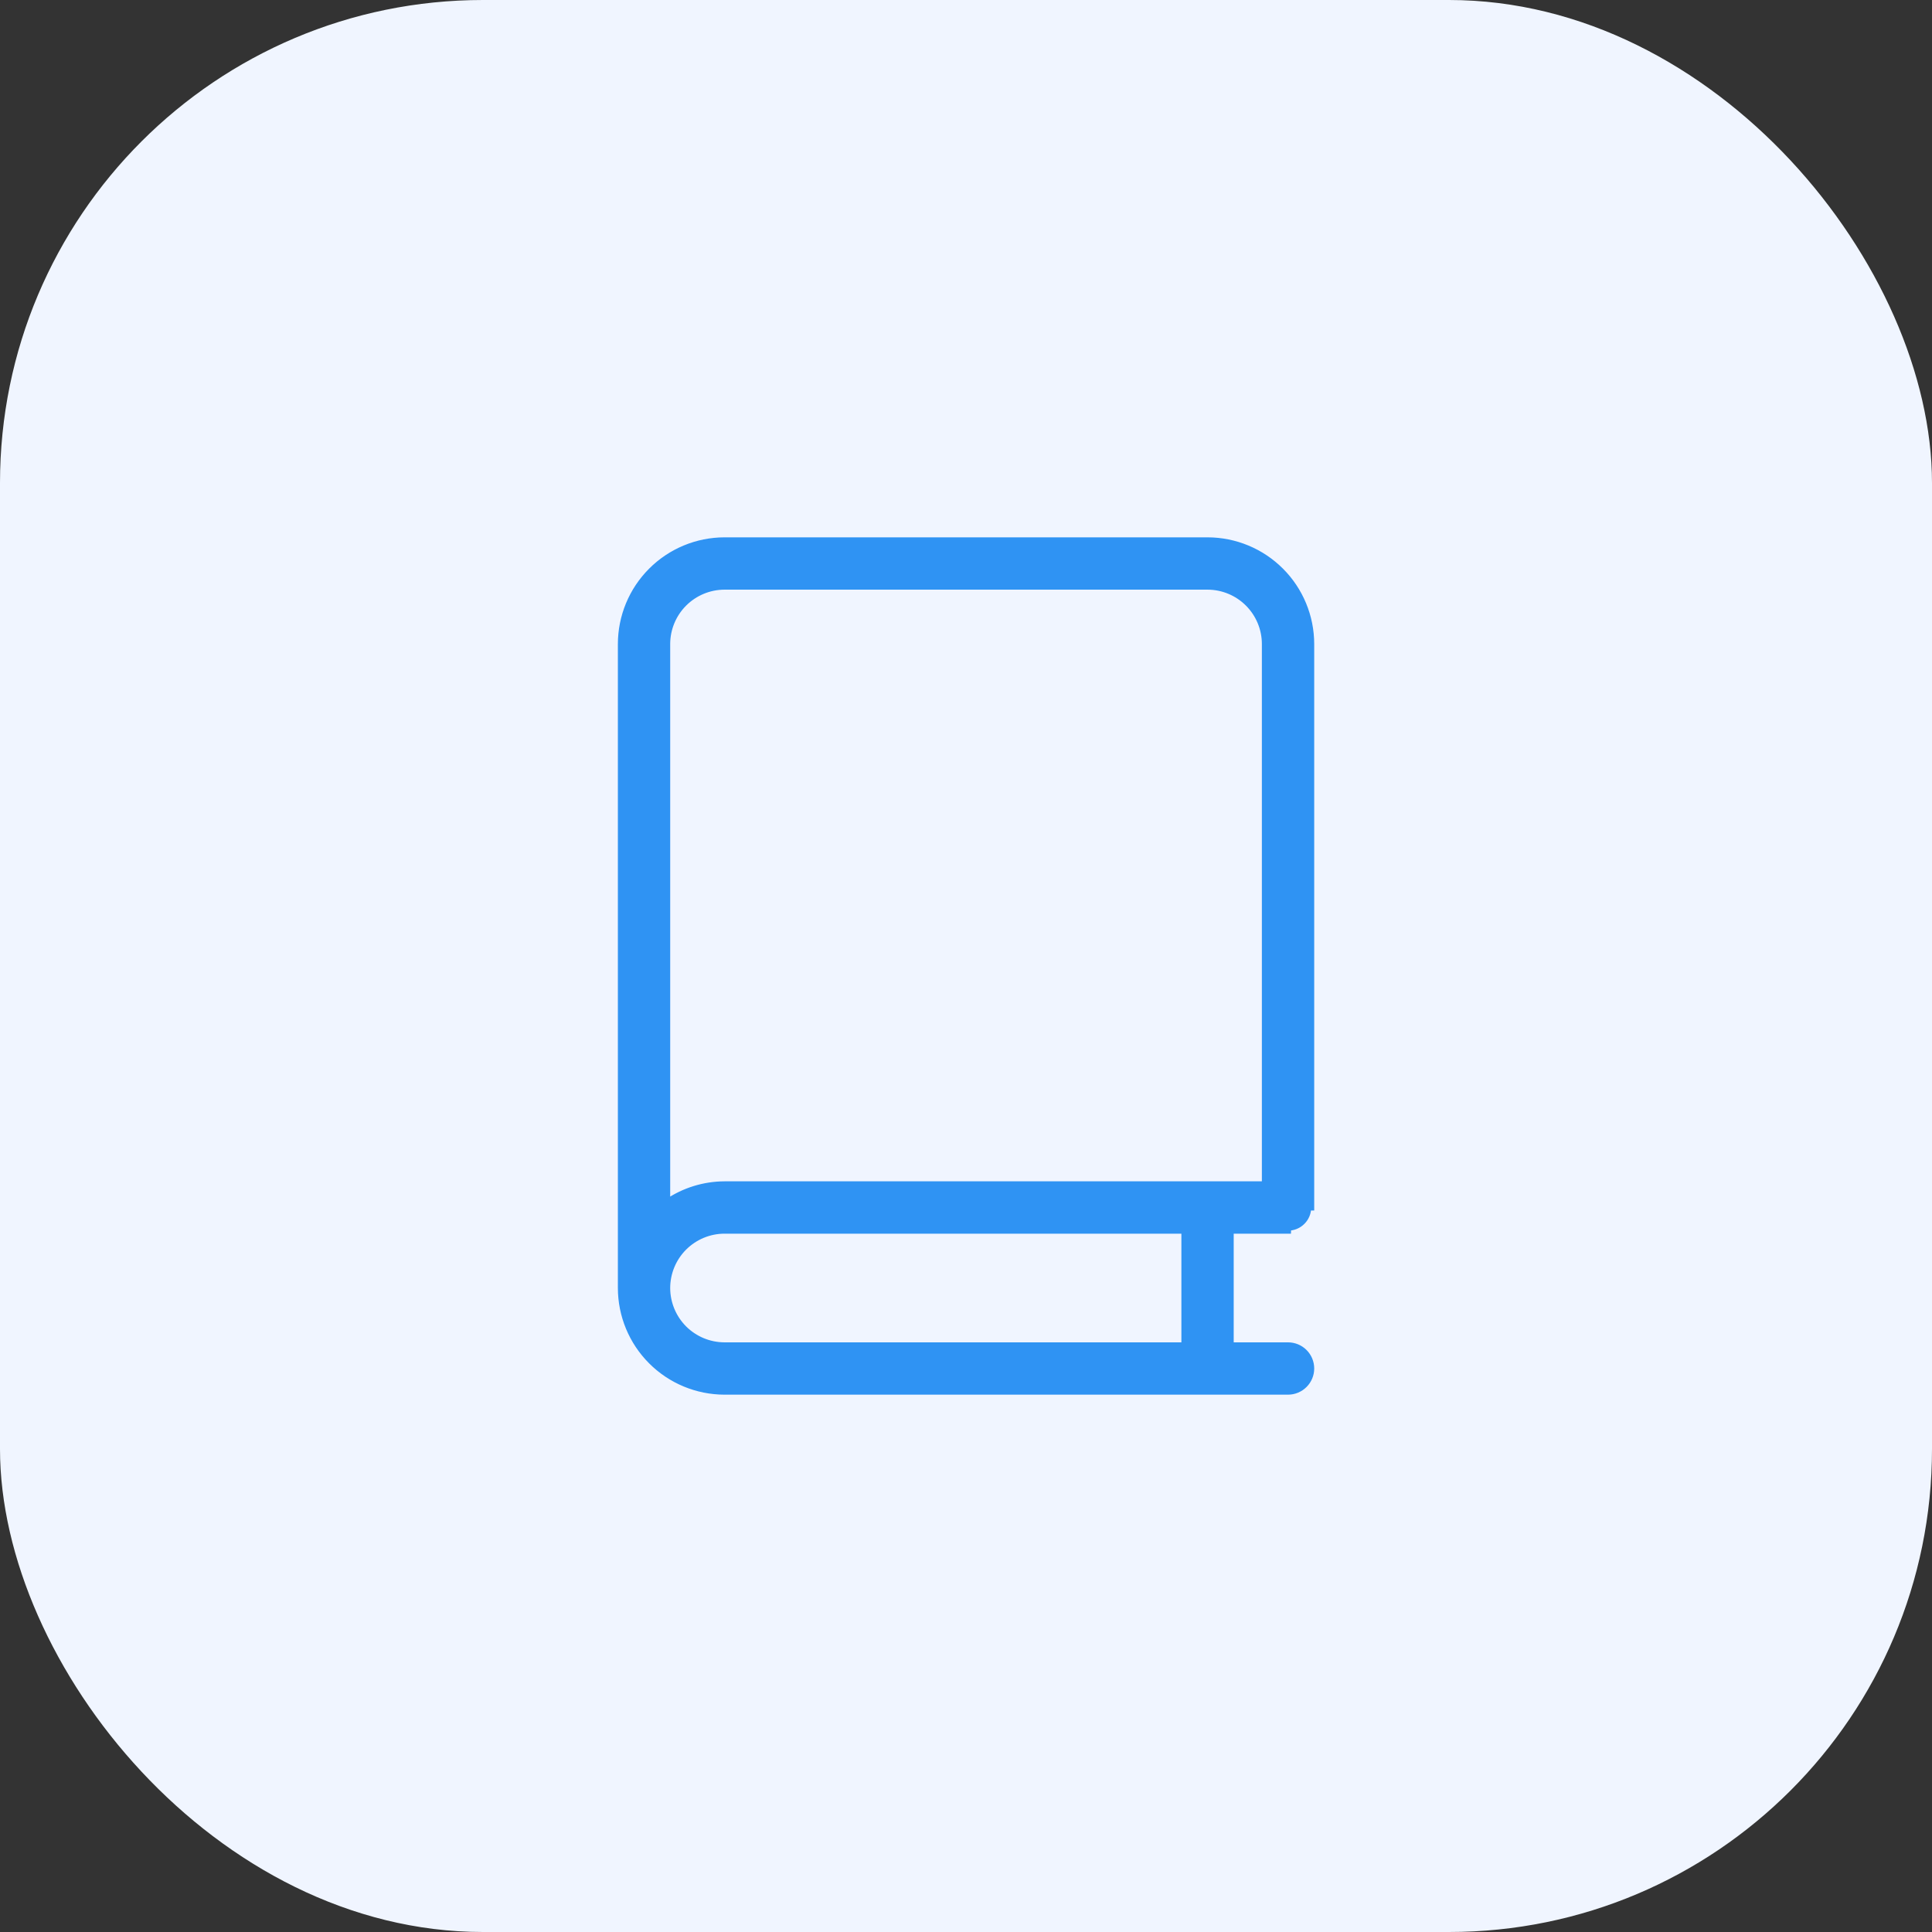 <?xml version="1.0" encoding="UTF-8"?> <svg xmlns="http://www.w3.org/2000/svg" width="64" height="64" viewBox="0 0 64 64" fill="none"><rect x="0" y="0" width="64" height="64" fill="#333333" stroke="none"/><rect width="64" height="64" rx="16" fill="#F0F5FF"></rect><path d="M43.435 21.333V21.333V40V40H43.335C43.335 40.088 43.318 40.174 43.284 40.255C43.251 40.336 43.201 40.41 43.139 40.471C43.078 40.533 43.004 40.583 42.923 40.616C42.842 40.65 42.755 40.667 42.668 40.667L43.435 21.333ZM43.435 21.333C43.434 20.423 43.072 19.55 42.428 18.907C41.784 18.263 40.912 17.901 40.001 17.9H40.001L24.001 17.9L24.001 17.9C23.091 17.901 22.218 18.263 21.575 18.907C20.931 19.55 20.569 20.423 20.568 21.333V21.333L20.568 42.667L20.568 42.667C20.569 43.577 20.931 44.45 21.575 45.093C22.218 45.737 23.091 46.099 24.001 46.1H24.001H42.668C42.871 46.1 43.066 46.019 43.21 45.875C43.354 45.732 43.435 45.537 43.435 45.333C43.435 45.13 43.354 44.935 43.21 44.791C43.066 44.647 42.871 44.567 42.668 44.567H40.768V40.767H42.668L43.435 21.333ZM41.901 21.333V39.233H24.001L24.001 39.233C23.322 39.236 22.66 39.441 22.101 39.821L22.101 21.333C22.101 21.333 22.101 21.333 22.101 21.333C22.102 20.83 22.302 20.347 22.658 19.991C23.015 19.634 23.498 19.434 24.001 19.433C24.001 19.433 24.001 19.433 24.001 19.433H40.001C40.001 19.433 40.001 19.433 40.001 19.433C40.505 19.434 40.988 19.634 41.344 19.991C41.7 20.347 41.901 20.83 41.901 21.333ZM22.101 42.667C22.102 42.163 22.302 41.68 22.658 41.324C23.015 40.968 23.498 40.767 24.001 40.767H39.235V44.567H24.001C23.498 44.566 23.015 44.366 22.658 44.01C22.302 43.653 22.102 43.17 22.101 42.667Z" fill="#2F93F3" stroke="#2F93F3" stroke-width="0.2"></path></svg> 